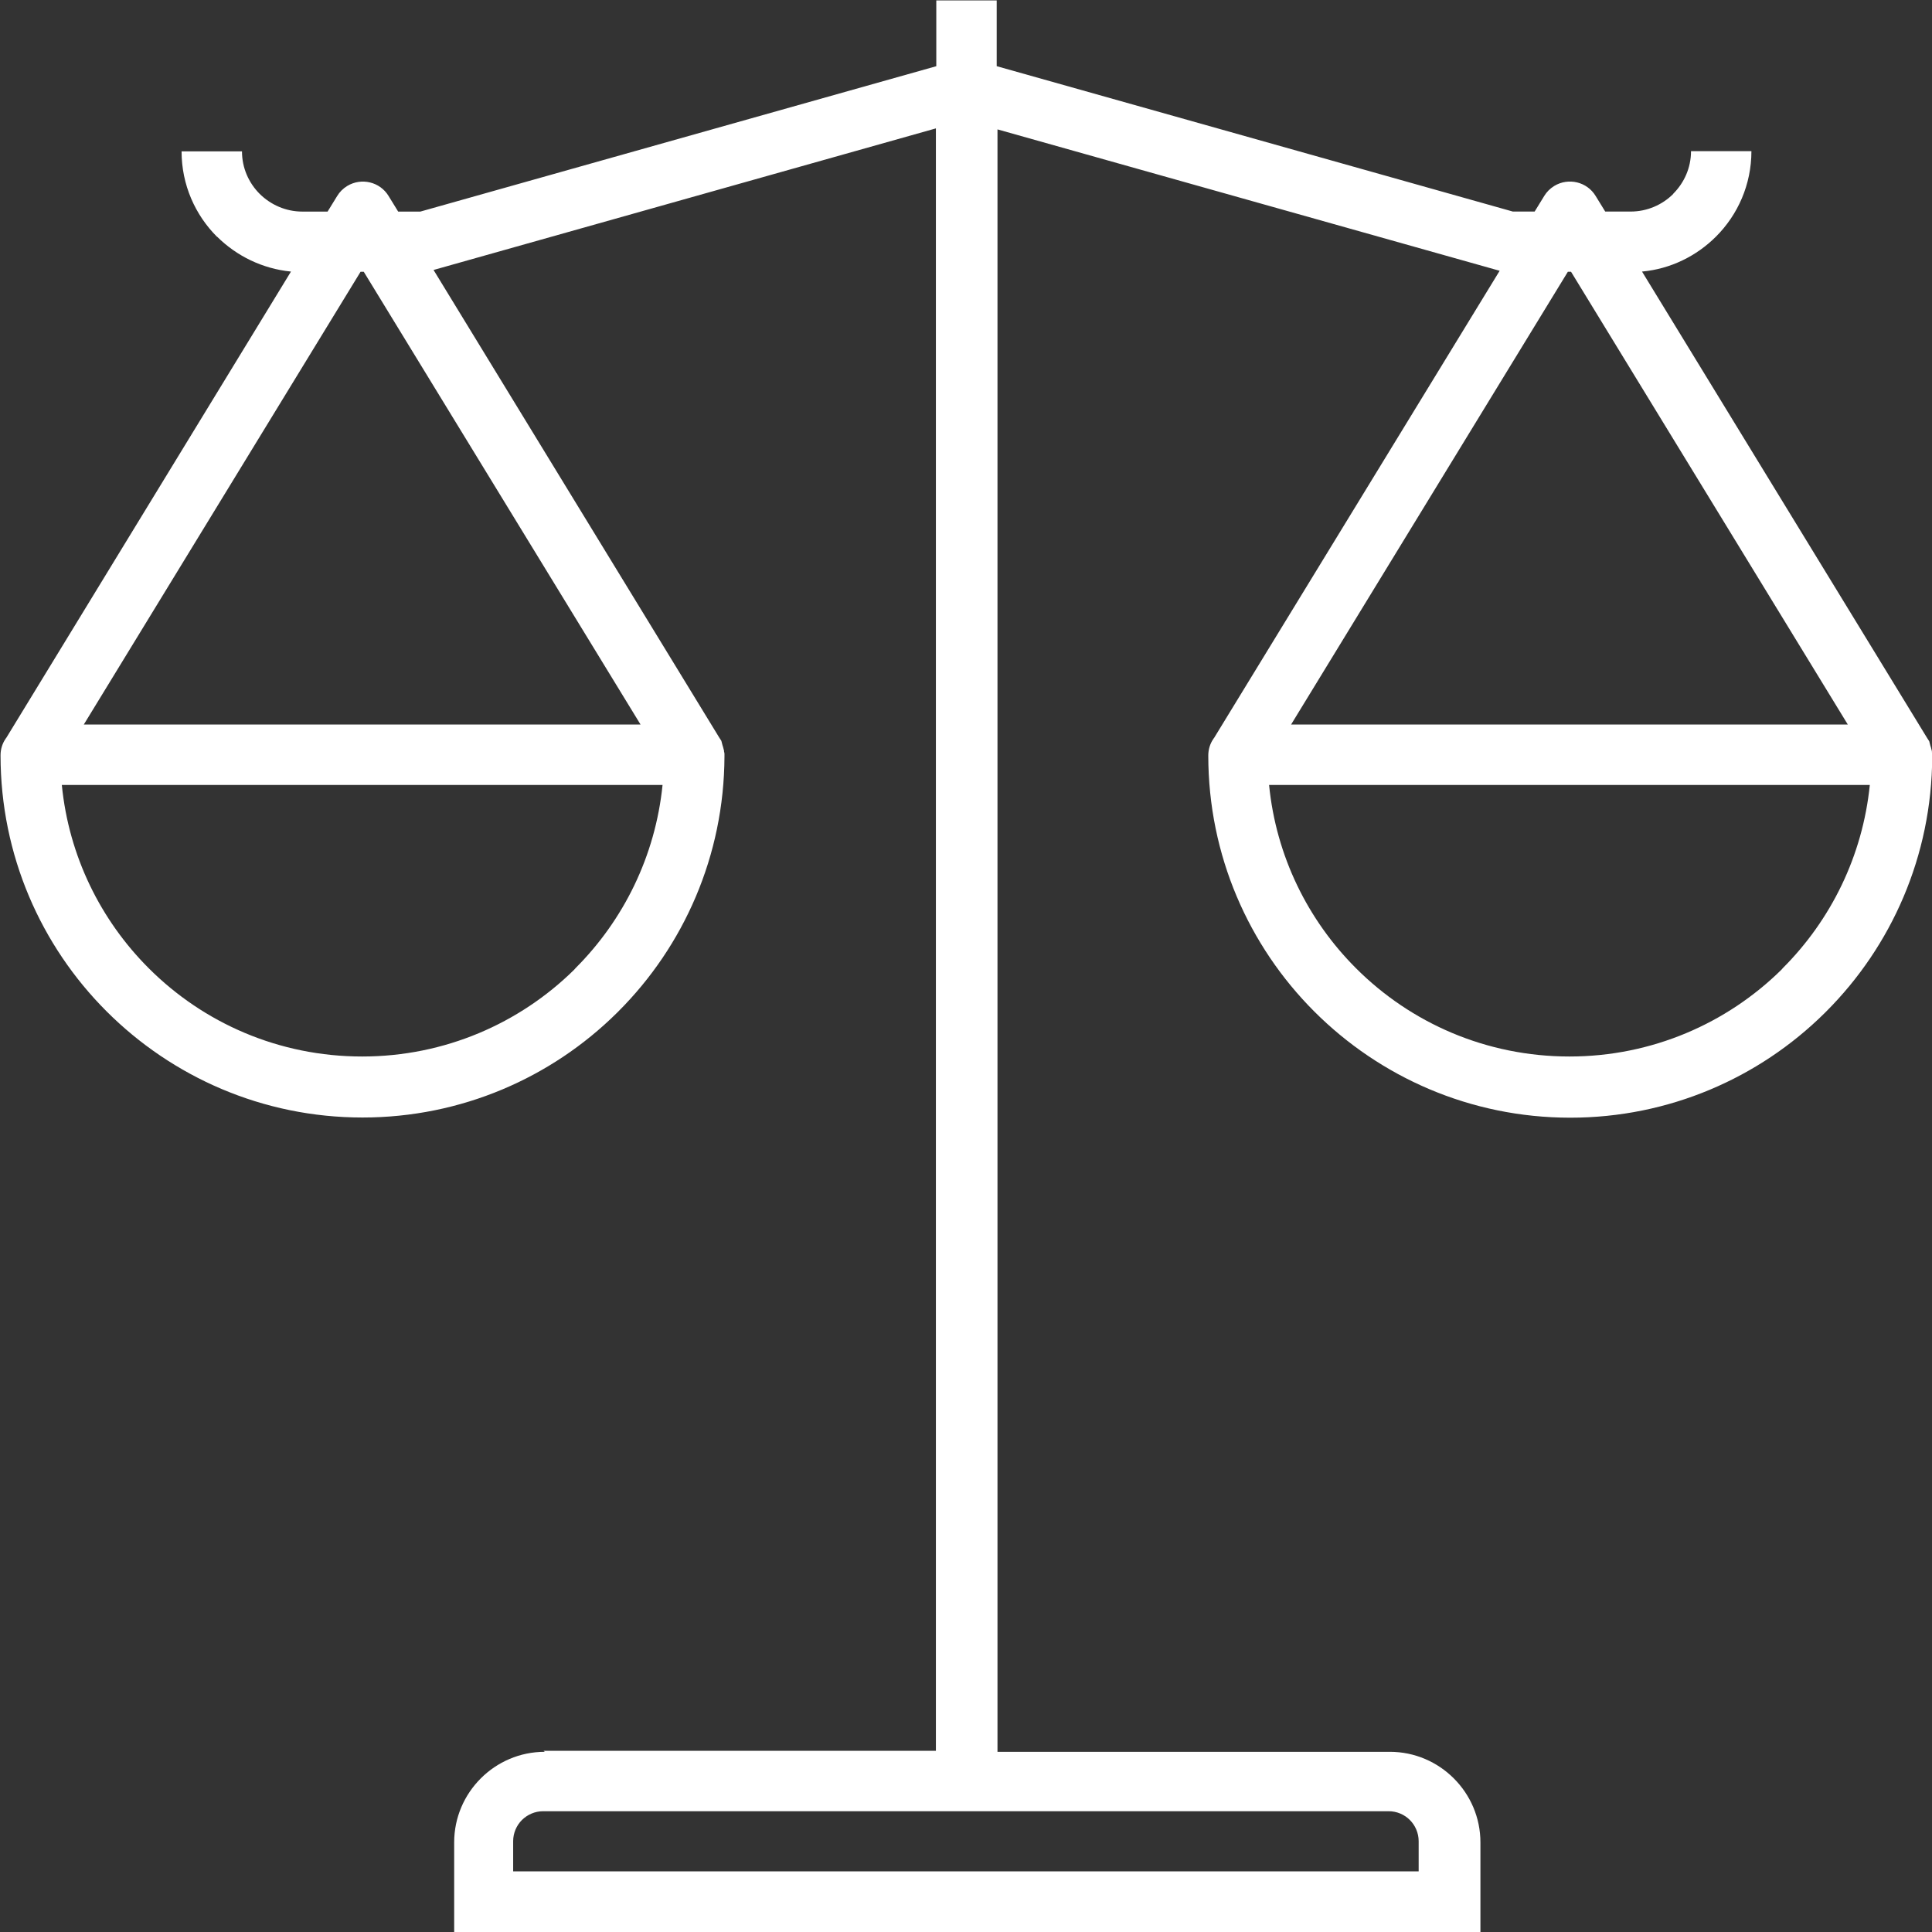 <?xml version="1.0" encoding="utf-8"?>
<!-- Generator: Adobe Illustrator 17.0.0, SVG Export Plug-In . SVG Version: 6.00 Build 0)  -->
<!DOCTYPE svg PUBLIC "-//W3C//DTD SVG 1.1//EN" "http://www.w3.org/Graphics/SVG/1.1/DTD/svg11.dtd">
<svg version="1.1" id="Layer_1" xmlns="http://www.w3.org/2000/svg" xmlns:xlink="http://www.w3.org/1999/xlink" x="0px" y="0px"
	 width="64px" height="64px" viewBox="0 0 64 64" enable-background="new 0 0 64 64" xml:space="preserve">
<rect x="0" y="0" width="64" height="64" fill="#333333" stroke="none"/>
<g id="Layer_x0020_1">
	<path fill="#FFFFFF" d="M11.156,6.479L11.156,6.479 M51.142,6.479L51.142,6.479 M18.006,57.998h12.997V4.253l-16.641,4.69
		l9.467,15.495l0.013,0.02l0.013,0.02l0,0l0.013,0.02l0,0l0.013,0.02l0,0l0.013,0.02l0,0l0.007,0.02v0.007l0.007,0.02v0.007
		l0.007,0.02v0.007l0.007,0.02v0.007l0.007,0.02v0.007l0.007,0.02v0.007l0.007,0.013v0.007l0.007,0.013v0.007l0.007,0.02v0.007
		l0.007,0.02v0.007l0.007,0.02v0.007l0.007,0.02v0.007l0.007,0.02v0.007v0.02v0.007l0.007,0.02l0,0l0.007,0.046l0,0v0.026l0,0v0.02
		v0.007v0.02v0.007v0.013c-0.013,3.292-1.351,6.28-3.511,8.44l-0.06,0.06c-2.166,2.14-5.147,3.458-8.42,3.458
		c-3.306,0-6.307-1.345-8.479-3.518l0,0l0,0l0,0c-2.173-2.173-3.511-5.174-3.511-8.479c0-0.205,0.06-0.397,0.172-0.556l0.013-0.02
		l0.007-0.007L9.639,8.996C8.691,8.903,7.837,8.479,7.194,7.843H7.188C6.466,7.121,6.015,6.121,6.015,5.015h2.001
		c0,0.55,0.225,1.047,0.59,1.411l0,0c0.364,0.358,0.861,0.583,1.411,0.583h0.835l0.318-0.517c0.079-0.132,0.192-0.245,0.331-0.331
		c0.47-0.285,1.086-0.139,1.371,0.331l0.318,0.517h0.735l17.091-4.816V0.013h2.001v2.179l17.098,4.816h0.722l0.318-0.517
		c0.079-0.132,0.192-0.245,0.331-0.331c0.47-0.285,1.086-0.139,1.371,0.331l0.318,0.517h0.841c0.55,0,1.053-0.225,1.411-0.583V6.419
		c0.364-0.364,0.59-0.861,0.59-1.411h2.001c0,1.106-0.45,2.107-1.173,2.829l0,0c-0.643,0.643-1.504,1.073-2.451,1.159l9.447,15.455
		l0.013,0.02l0.013,0.02l0,0l0.013,0.02l0,0l0.013,0.02l0,0l0.013,0.02l0,0l0.007,0.02v0.007l0.007,0.02v0.007l0.007,0.02v0.007
		l0.007,0.02v0.007l0.007,0.02v0.007l0.007,0.02v0.007l0.007,0.013v0.007l0.007,0.013v0.007l0.007,0.02v0.007l0.007,0.02v0.007
		l0.007,0.02v0.007l0.007,0.02v0.007l0.007,0.02v0.007v0.02v0.007L64,24.928l0,0l0.007,0.046l0,0v0.026l0,0v0.02v0.007v0.02v0.007
		v0.013c-0.013,3.292-1.351,6.28-3.511,8.44l-0.06,0.06c-2.166,2.14-5.147,3.458-8.42,3.458c-3.306,0-6.307-1.345-8.479-3.518l0,0
		l0,0l0,0c-2.173-2.173-3.511-5.174-3.511-8.479c0-0.205,0.06-0.397,0.172-0.556l0.013-0.02l0.007-0.007l9.46-15.475L33.043,4.286
		v53.745h12.997c0.828,0,1.577,0.338,2.12,0.881s0.881,1.292,0.881,2.12v2.001v1h-1H16.045h-1v-1v-2.001
		c0-0.828,0.338-1.577,0.881-2.12c0.543-0.543,1.292-0.881,2.12-0.881L18.006,57.998z M61.211,24.001L52.043,9.003h-0.106
		l-9.168,14.998h18.436H61.211z M59.058,32.07c1.59-1.59,2.643-3.71,2.882-6.068h-19.9c0.232,2.365,1.292,4.485,2.875,6.068
		l0.007,0.007c1.809,1.809,4.306,2.921,7.068,2.921c2.736,0,5.22-1.1,7.022-2.875L59.058,32.07z M21.219,24.001L12.05,9.003h-0.106
		L2.776,24.001h18.436H21.219z M19.066,32.07c1.59-1.59,2.643-3.71,2.882-6.068h-19.9c0.232,2.365,1.292,4.485,2.875,6.068
		l0.007,0.007c1.809,1.809,4.306,2.921,7.068,2.921c2.736,0,5.22-1.1,7.022-2.875L19.066,32.07z M45.994,59.999H17.992
		c-0.272,0-0.523,0.113-0.702,0.291s-0.291,0.431-0.291,0.702v1h29.996v-1c0-0.272-0.113-0.523-0.291-0.702
		s-0.431-0.291-0.702-0.291H45.994z"/>
</g>
</svg>
